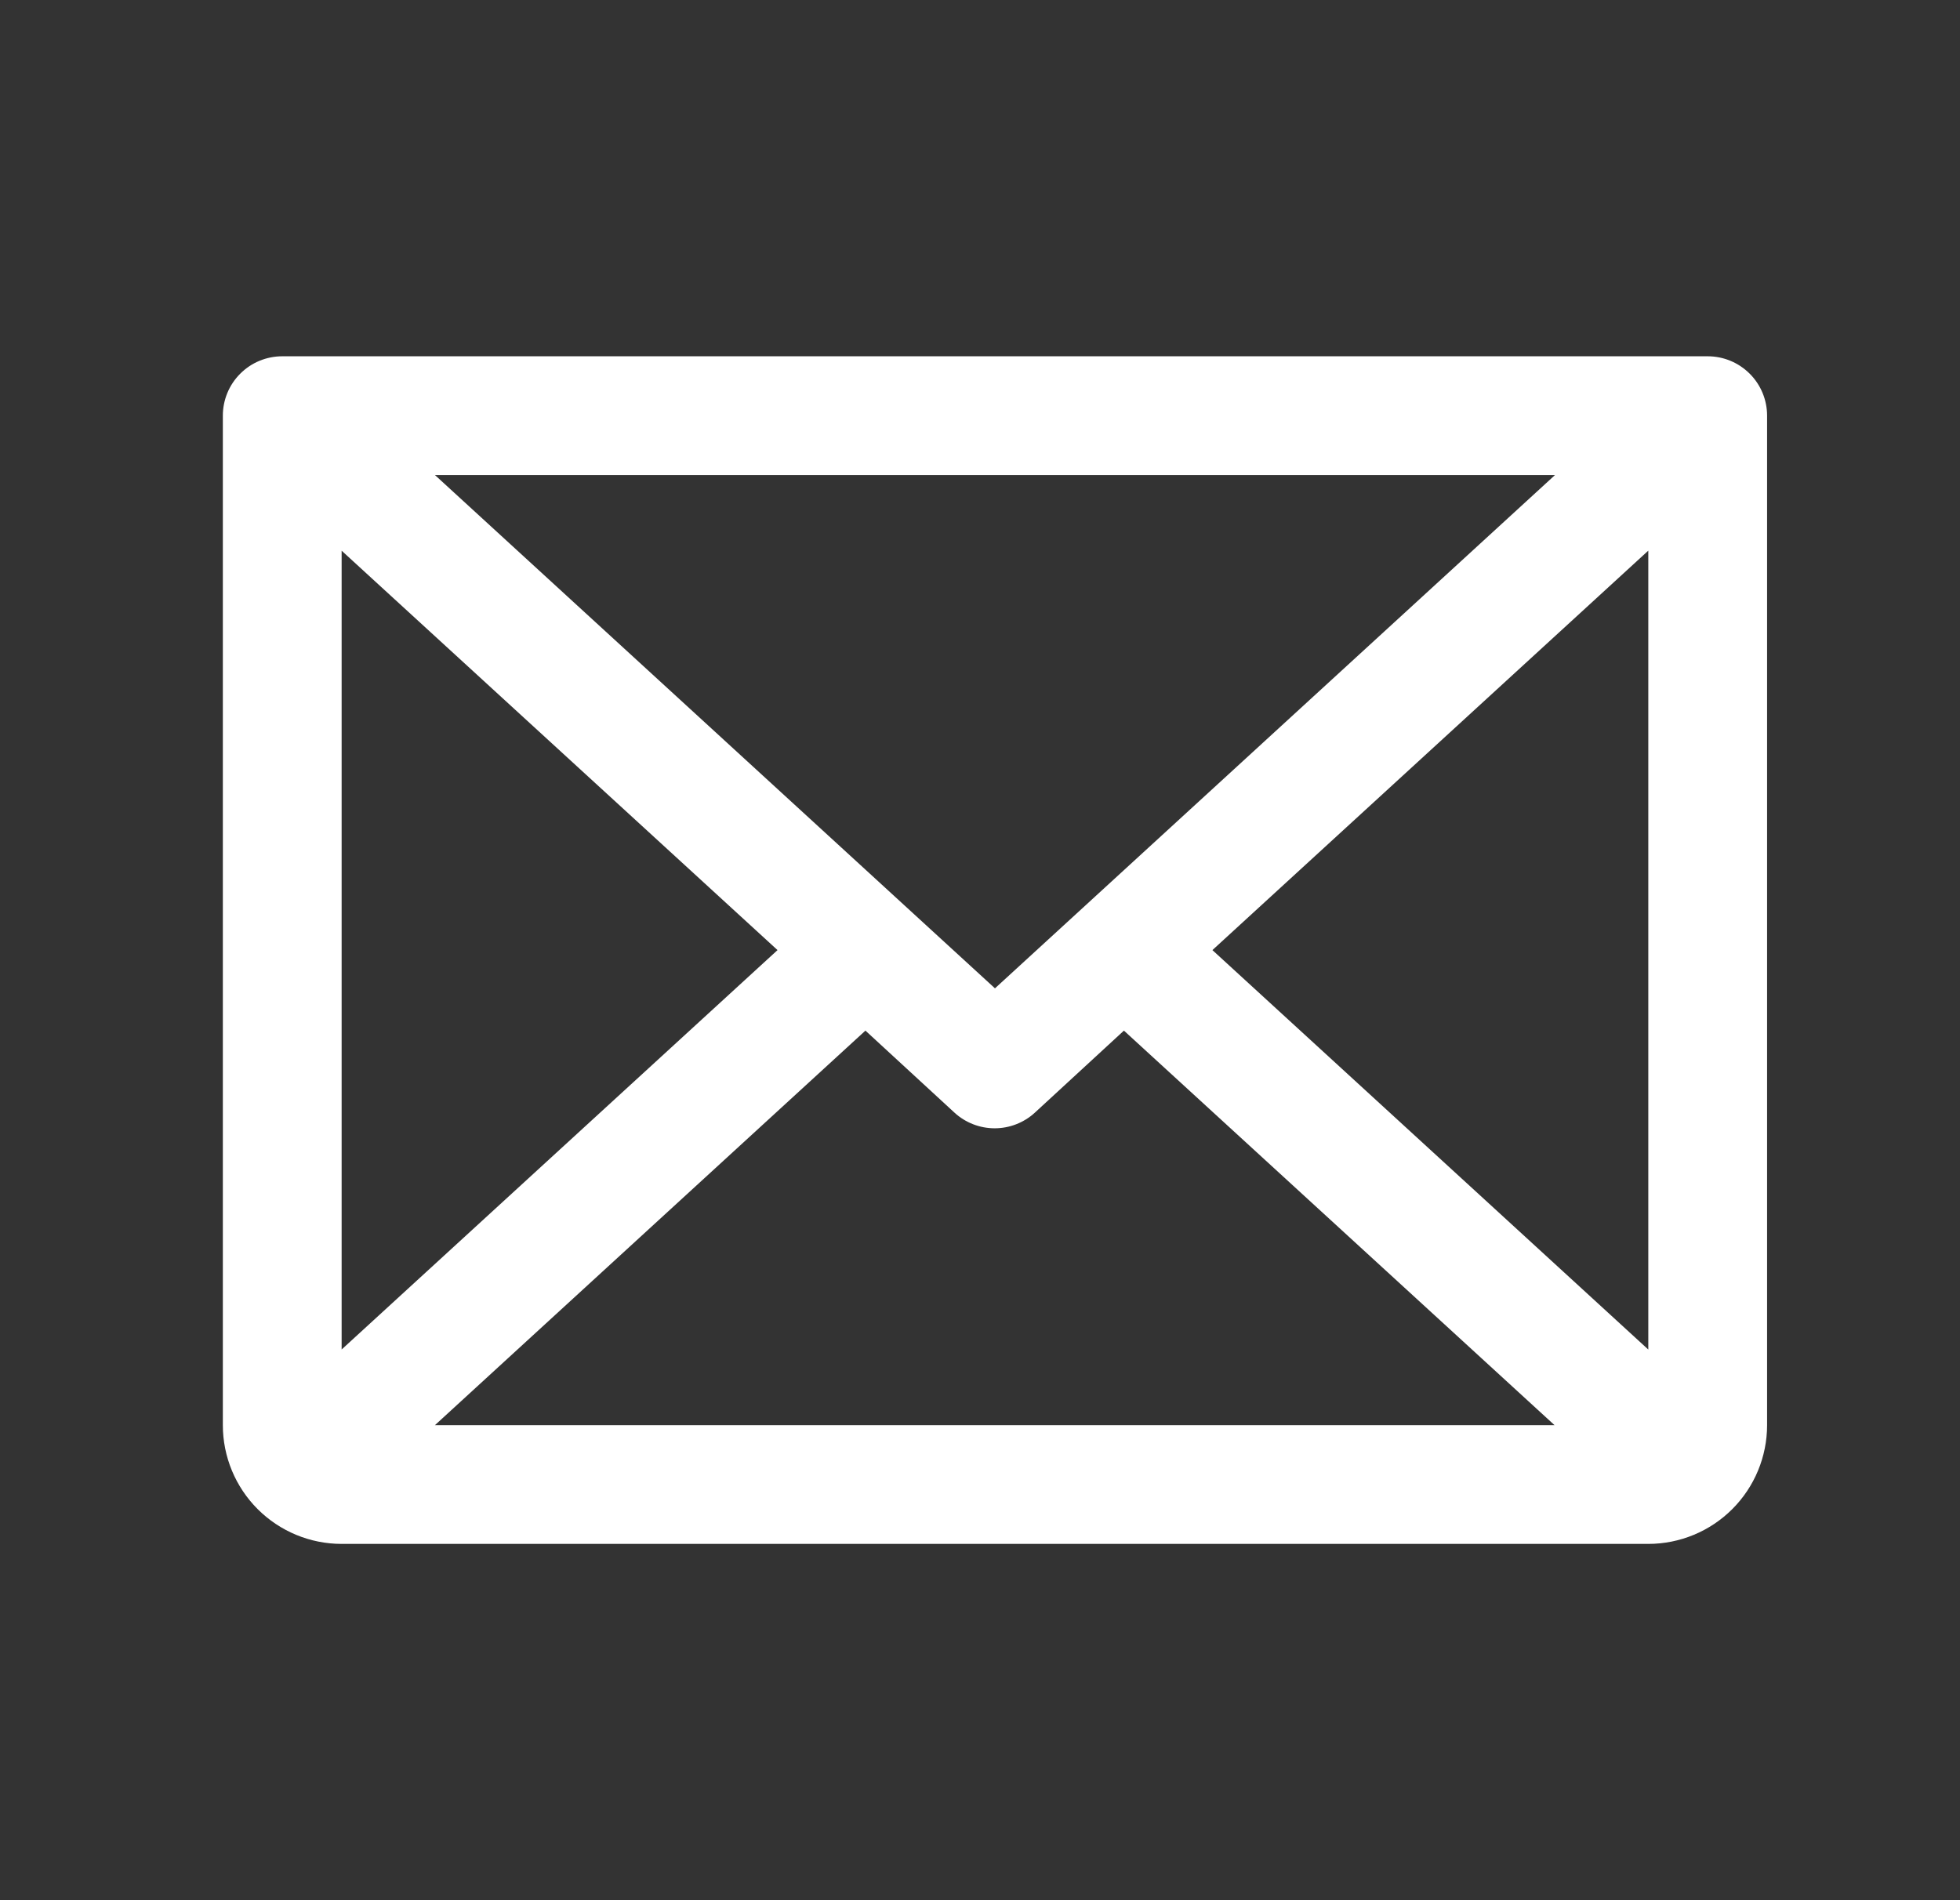 <svg width="33" height="32" viewBox="0 0 33 32" fill="none" xmlns="http://www.w3.org/2000/svg">
<rect x="0" y="0" width="33" height="32" fill="#333333" stroke="none"/>
<path d="M28.752 6H4.752C4.487 6 4.232 6.105 4.045 6.293C3.857 6.48 3.752 6.735 3.752 7V24C3.752 24.53 3.963 25.039 4.338 25.414C4.713 25.789 5.222 26 5.752 26H27.752C28.282 26 28.791 25.789 29.166 25.414C29.541 25.039 29.752 24.53 29.752 24V7C29.752 6.735 29.647 6.48 29.459 6.293C29.271 6.105 29.017 6 28.752 6ZM16.752 16.644L7.323 8H26.181L16.752 16.644ZM13.091 16L5.752 22.726V9.274L13.091 16ZM14.571 17.356L16.071 18.738C16.255 18.907 16.497 19.001 16.747 19.001C16.997 19.001 17.239 18.907 17.423 18.738L18.923 17.356L26.173 24H7.323L14.571 17.356ZM20.413 16L27.752 9.273V22.727L20.413 16Z" fill="white"/>
</svg>
